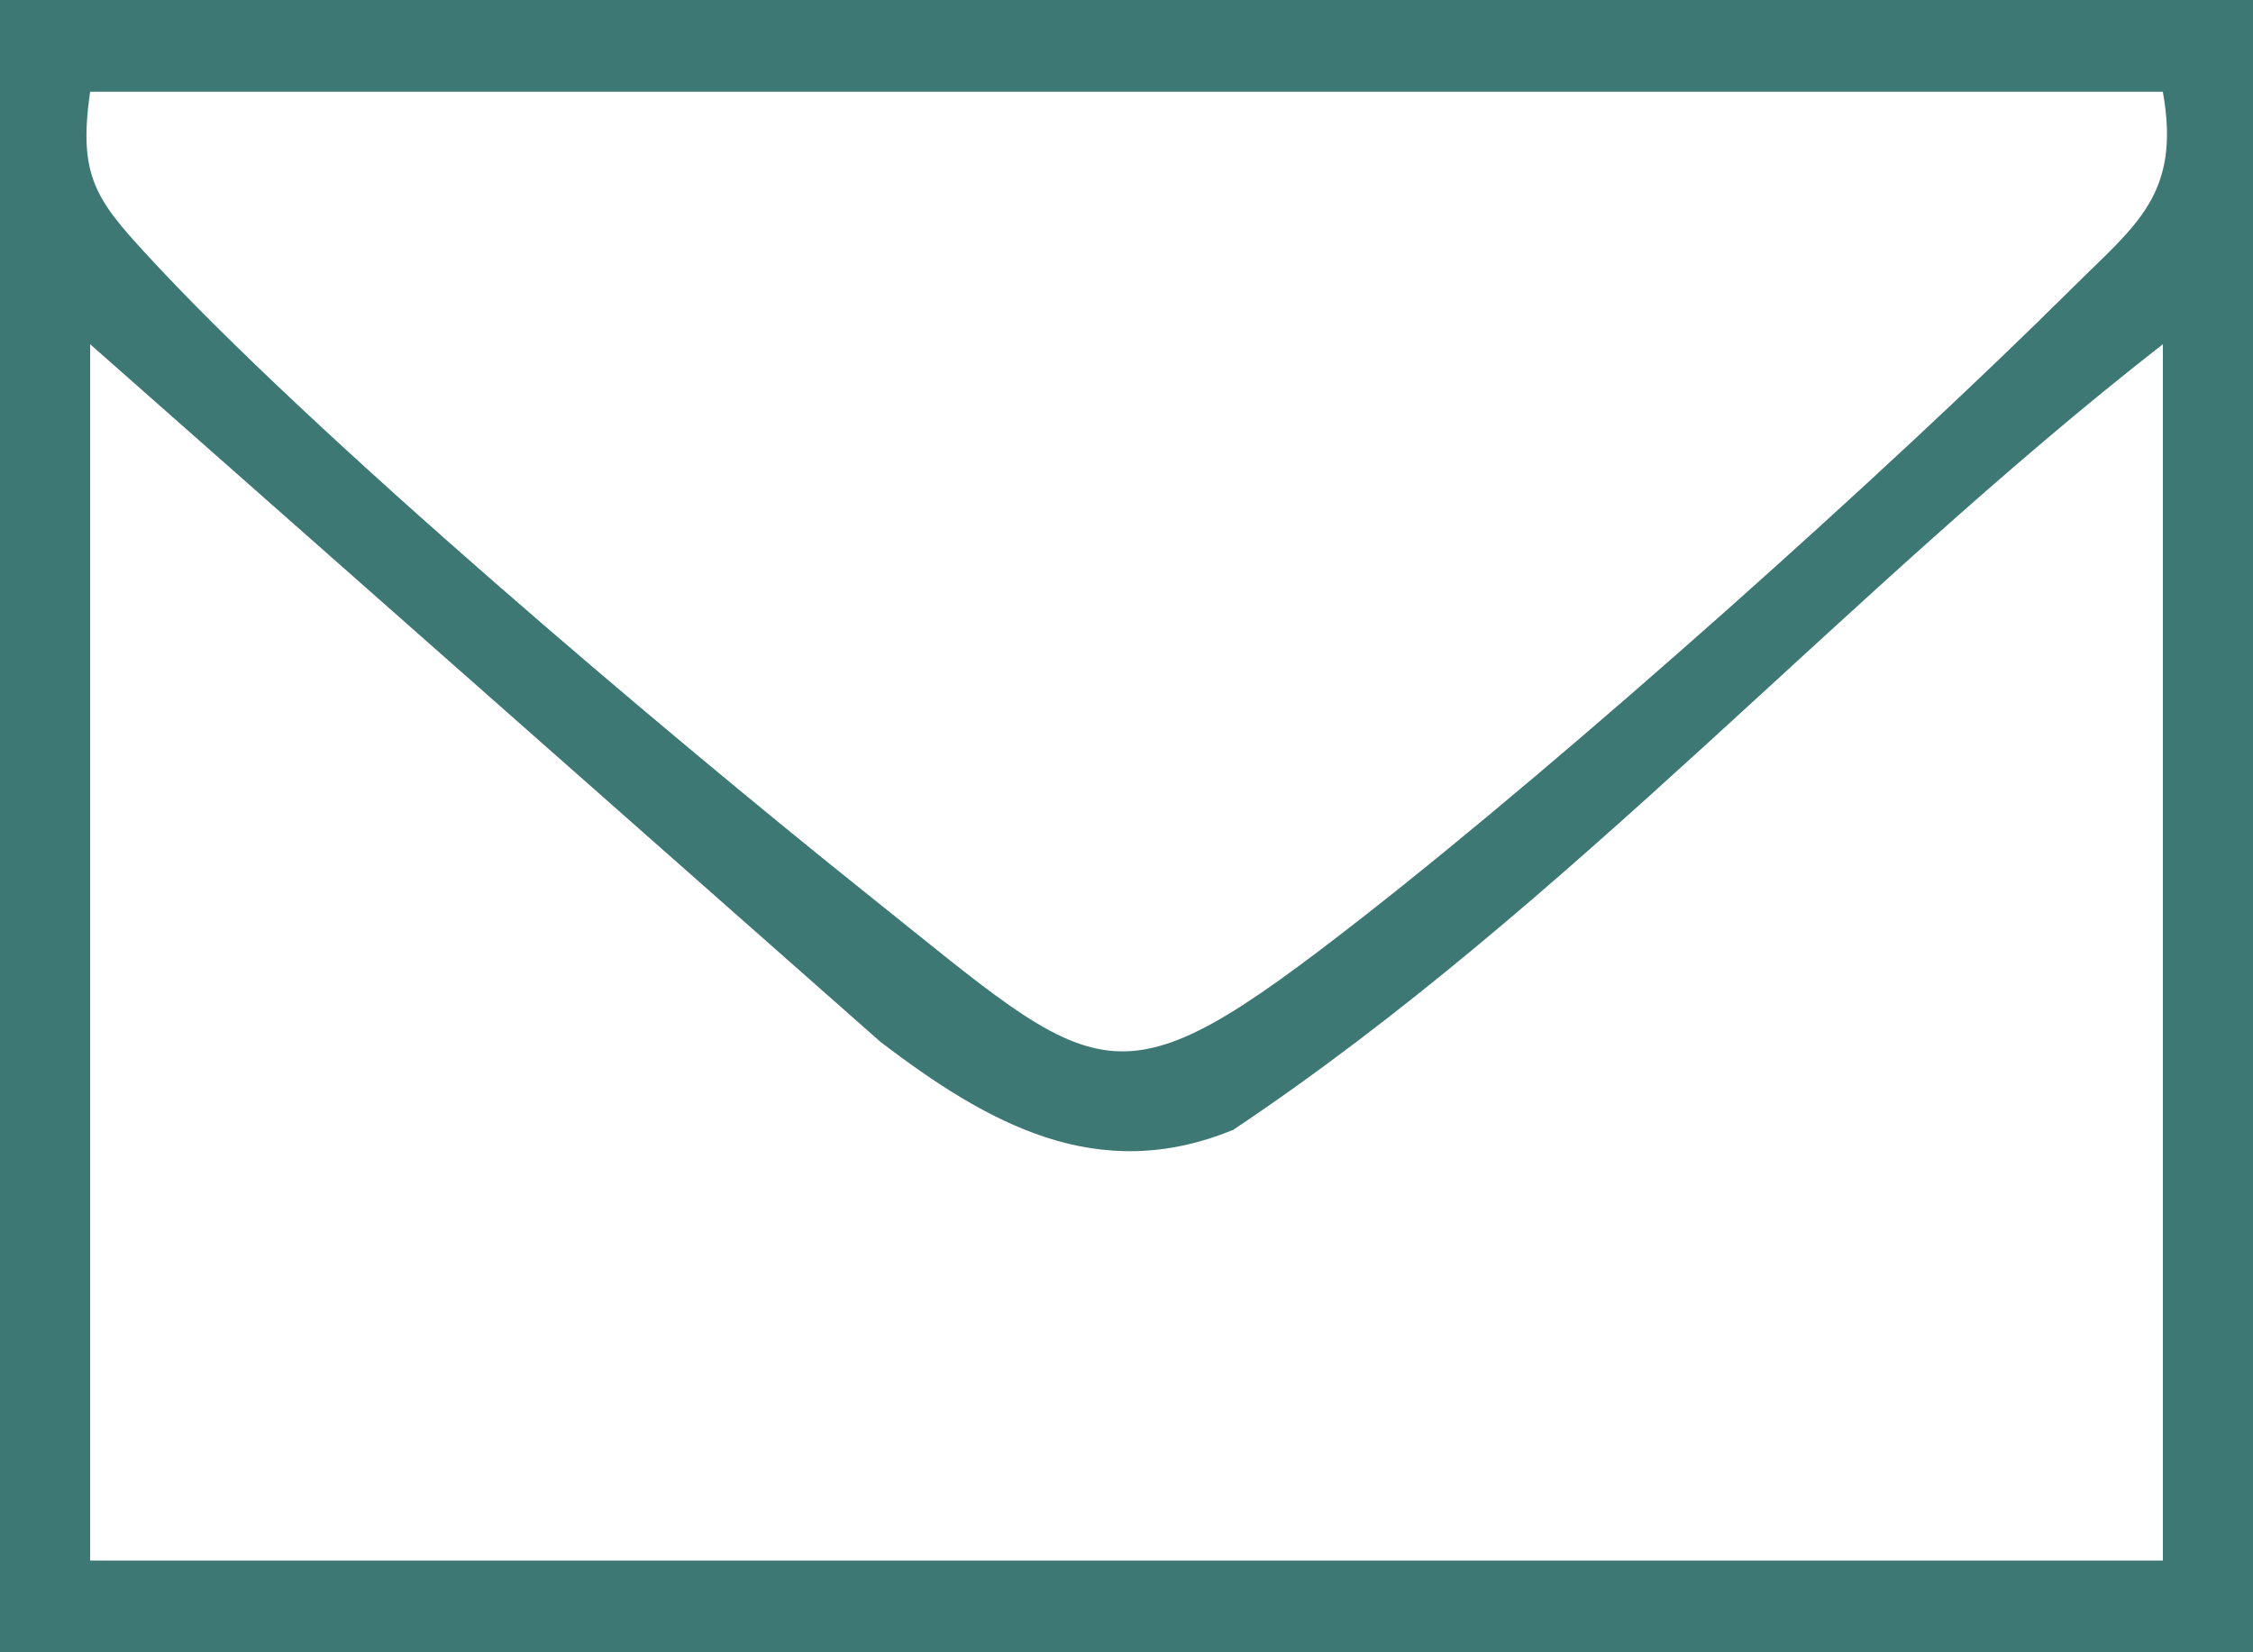 <?xml version="1.0" encoding="UTF-8"?>
<svg xmlns="http://www.w3.org/2000/svg" width="30" height="22" viewBox="0 0 30 22" fill="none">
  <g id="Layer_1" clip-path="url(#clip0_8060_2390)">
    <path id="Vector" d="M30 0V22H0V0H30ZM28.8 1.222H1.2C1.041 2.325 1.269 2.646 1.938 3.373C4.143 5.778 8.916 9.802 11.556 11.911C14.712 14.428 14.787 14.835 18.141 12.216C20.916 10.047 25.089 6.322 27.603 3.826C28.431 3.001 29.046 2.594 28.8 1.225V1.222ZM28.8 4.583C24.546 7.899 20.895 12.054 16.422 15.043C14.61 15.788 13.149 14.957 11.727 13.875L1.2 4.583V20.778H28.8V4.583Z" fill="#3E7874"></path>
  </g>
  <defs>
    <clipPath id="clip0_8060_2390">
      <rect width="30" height="22" fill="white"></rect>
    </clipPath>
  </defs>
</svg>
